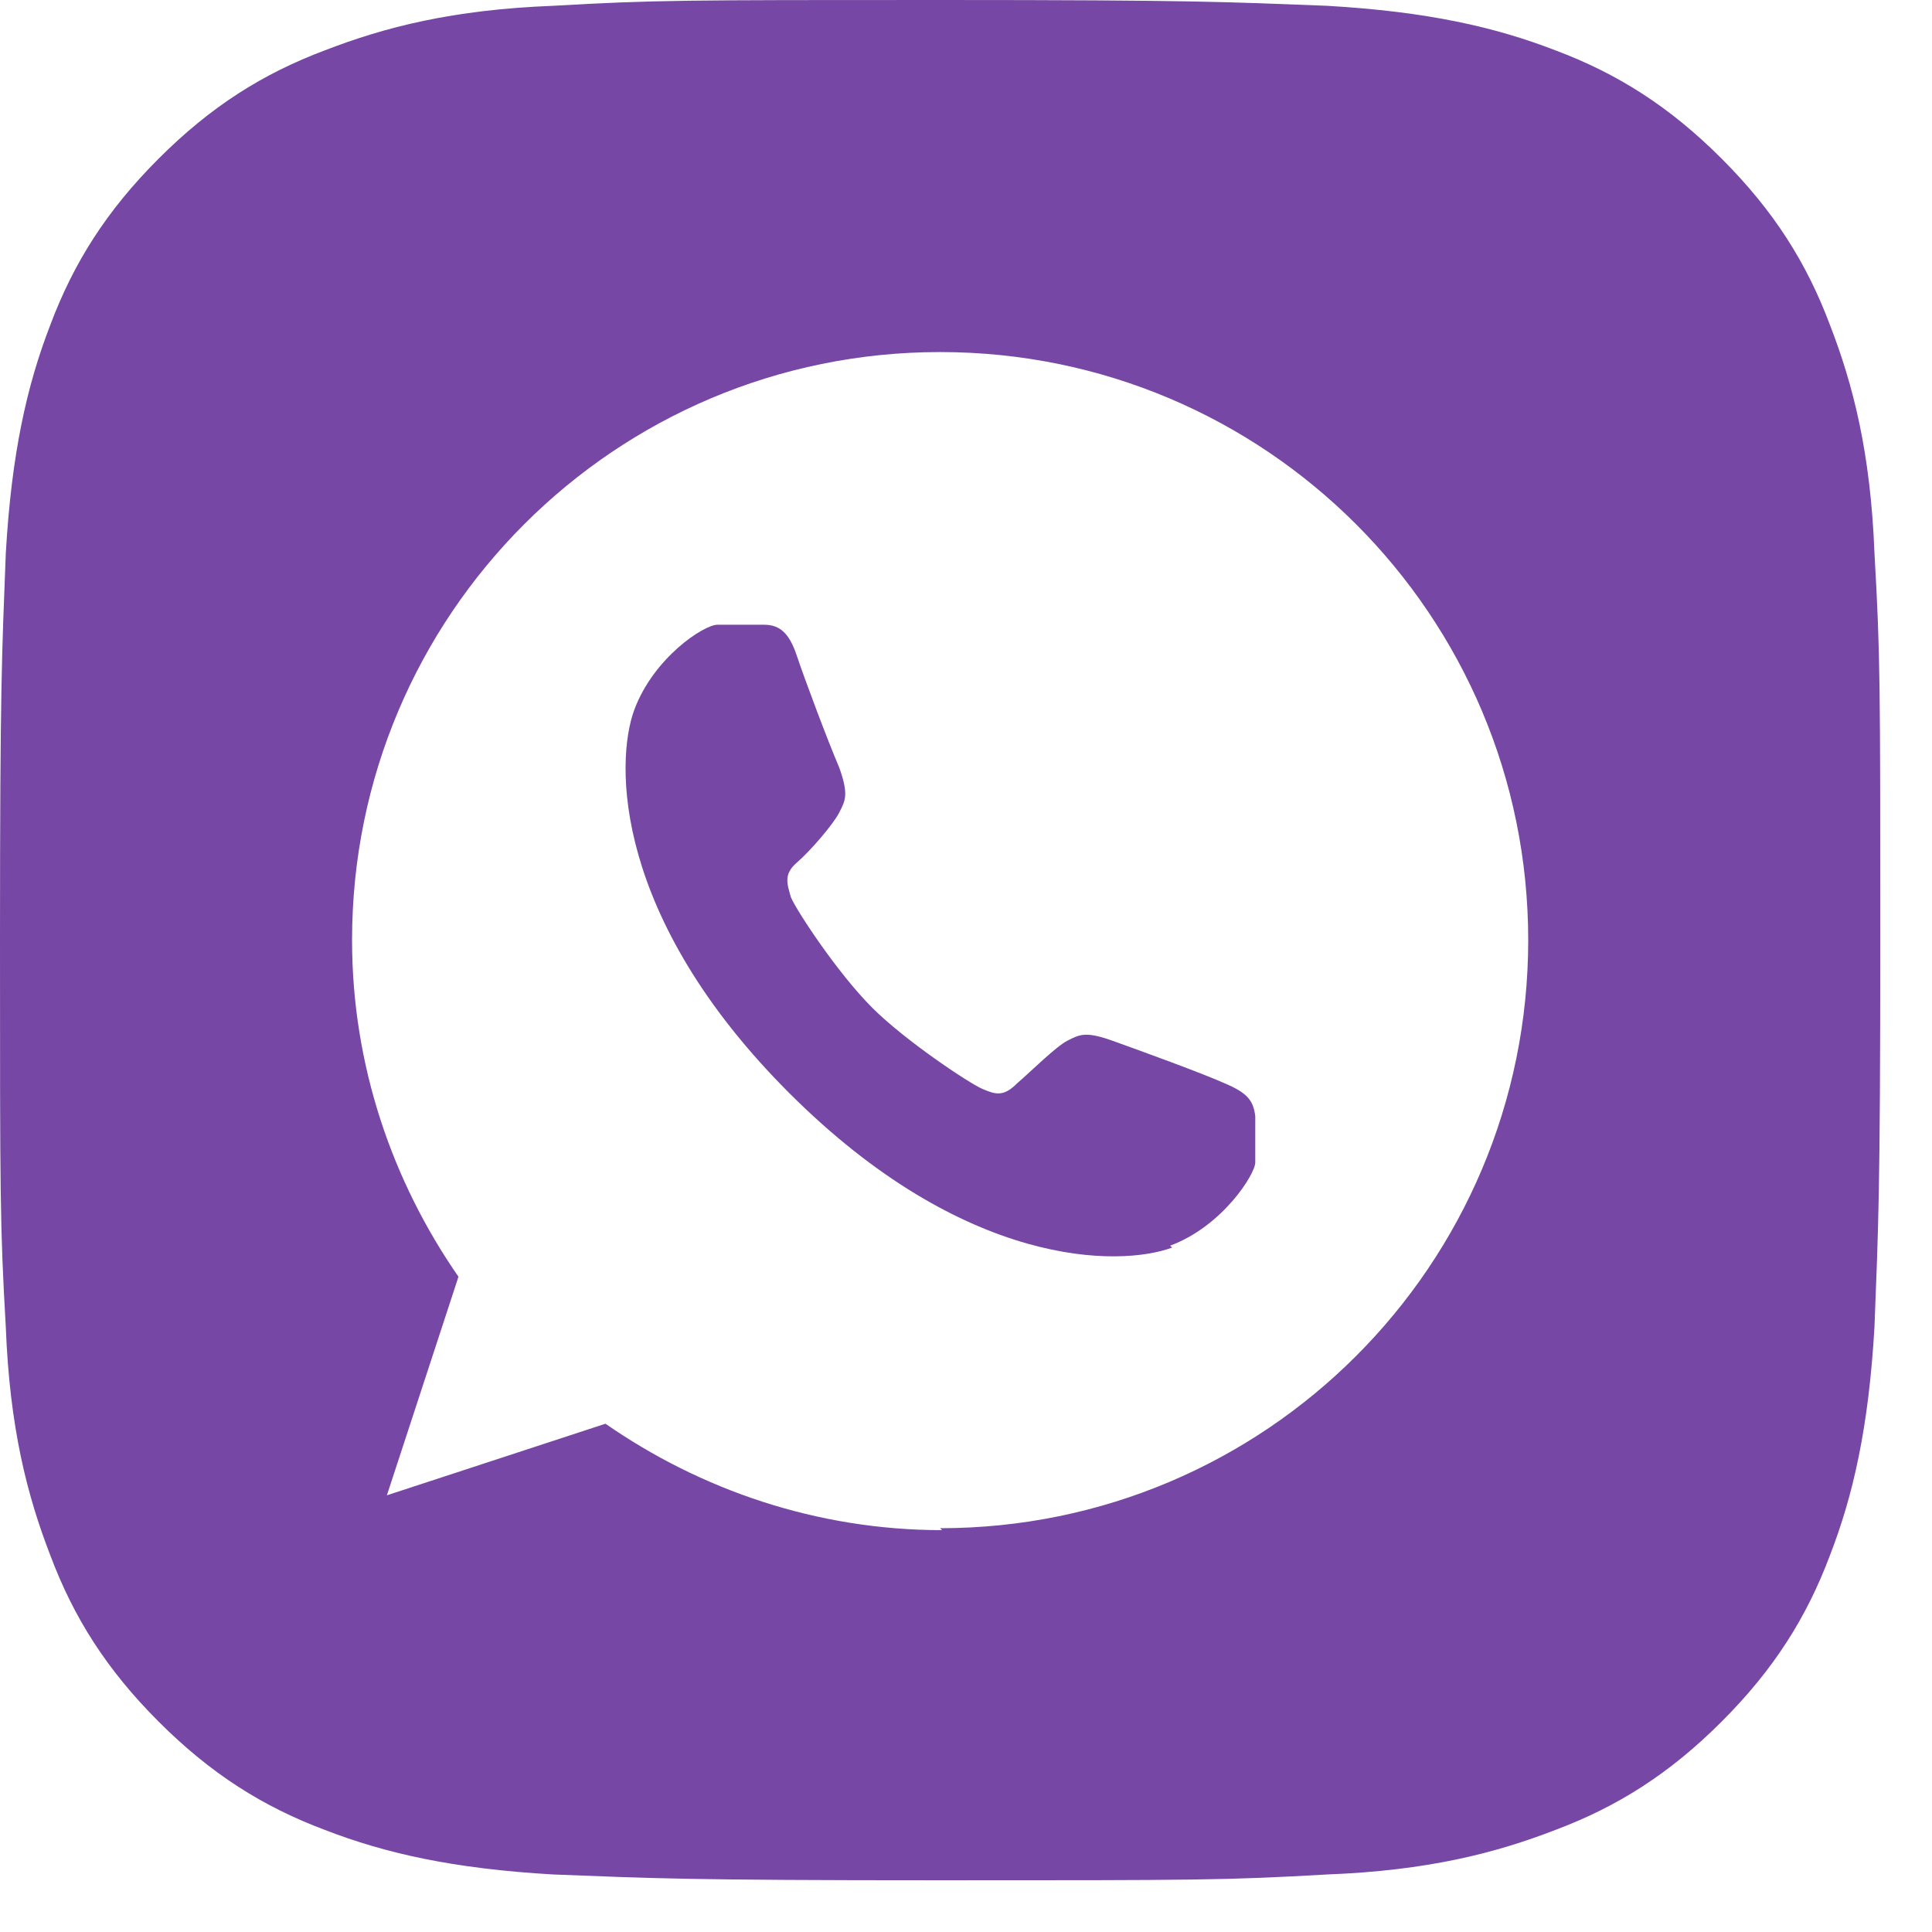 <?xml version="1.0" encoding="UTF-8"?> <svg xmlns="http://www.w3.org/2000/svg" width="36" height="36" viewBox="0 0 36 36" fill="none"><path d="M34.928 10.309C34.856 8.435 34.531 7.173 34.099 6.056C33.666 4.902 33.054 3.929 32.08 2.956C31.107 1.982 30.134 1.37 28.98 0.937C27.863 0.505 26.601 0.216 24.727 0.108C22.853 0.036 22.276 0 17.518 0C12.76 0 12.183 0 10.309 0.108C8.435 0.18 7.173 0.505 6.056 0.937C4.902 1.37 3.929 1.982 2.956 2.956C1.982 3.929 1.37 4.902 0.937 6.056C0.505 7.173 0.216 8.435 0.108 10.309C0.036 12.183 0 12.76 0 17.518C0 22.276 0 22.853 0.108 24.727C0.18 26.601 0.505 27.863 0.937 28.98C1.37 30.134 1.982 31.107 2.956 32.08C3.929 33.054 4.902 33.666 6.056 34.099C7.173 34.531 8.435 34.82 10.309 34.928C12.183 35 12.76 35.036 17.518 35.036C22.276 35.036 22.853 35.036 24.727 34.928C26.601 34.856 27.863 34.531 28.98 34.099C30.134 33.666 31.107 33.054 32.08 32.08C33.054 31.107 33.666 30.134 34.099 28.98C34.531 27.863 34.82 26.601 34.928 24.727C35 22.853 35.036 22.276 35.036 17.518C35.036 12.76 35.036 12.183 34.928 10.309ZM17.554 28.512C15.211 28.512 13.048 27.755 11.282 26.529L7.209 27.863L8.543 23.79C7.317 22.024 6.56 19.861 6.56 17.518C6.56 11.462 11.462 6.56 17.518 6.56C23.574 6.56 28.476 11.462 28.476 17.518C28.476 23.574 23.574 28.476 17.518 28.476L17.554 28.512Z" fill="#7647A4"></path><path d="M21.84 23.247C20.866 23.608 17.983 23.644 14.703 20.364C11.423 17.084 11.459 14.2 11.819 13.227C12.18 12.253 13.117 11.641 13.369 11.641C13.621 11.641 13.946 11.641 14.234 11.641C14.523 11.641 14.703 11.785 14.847 12.217C14.991 12.65 15.424 13.803 15.64 14.308C15.82 14.813 15.748 14.921 15.64 15.137C15.532 15.353 15.099 15.858 14.847 16.074C14.595 16.291 14.667 16.471 14.739 16.723C14.847 16.975 15.604 18.129 16.253 18.778C16.865 19.39 18.055 20.183 18.307 20.291C18.56 20.4 18.704 20.436 18.956 20.183C19.208 19.967 19.677 19.498 19.893 19.39C20.11 19.282 20.218 19.21 20.722 19.39C21.227 19.571 22.416 20.003 22.813 20.183C23.245 20.364 23.354 20.508 23.39 20.796C23.39 21.084 23.39 21.409 23.39 21.661C23.39 21.878 22.777 22.851 21.804 23.211L21.84 23.247Z" fill="#7647A4"></path></svg> 